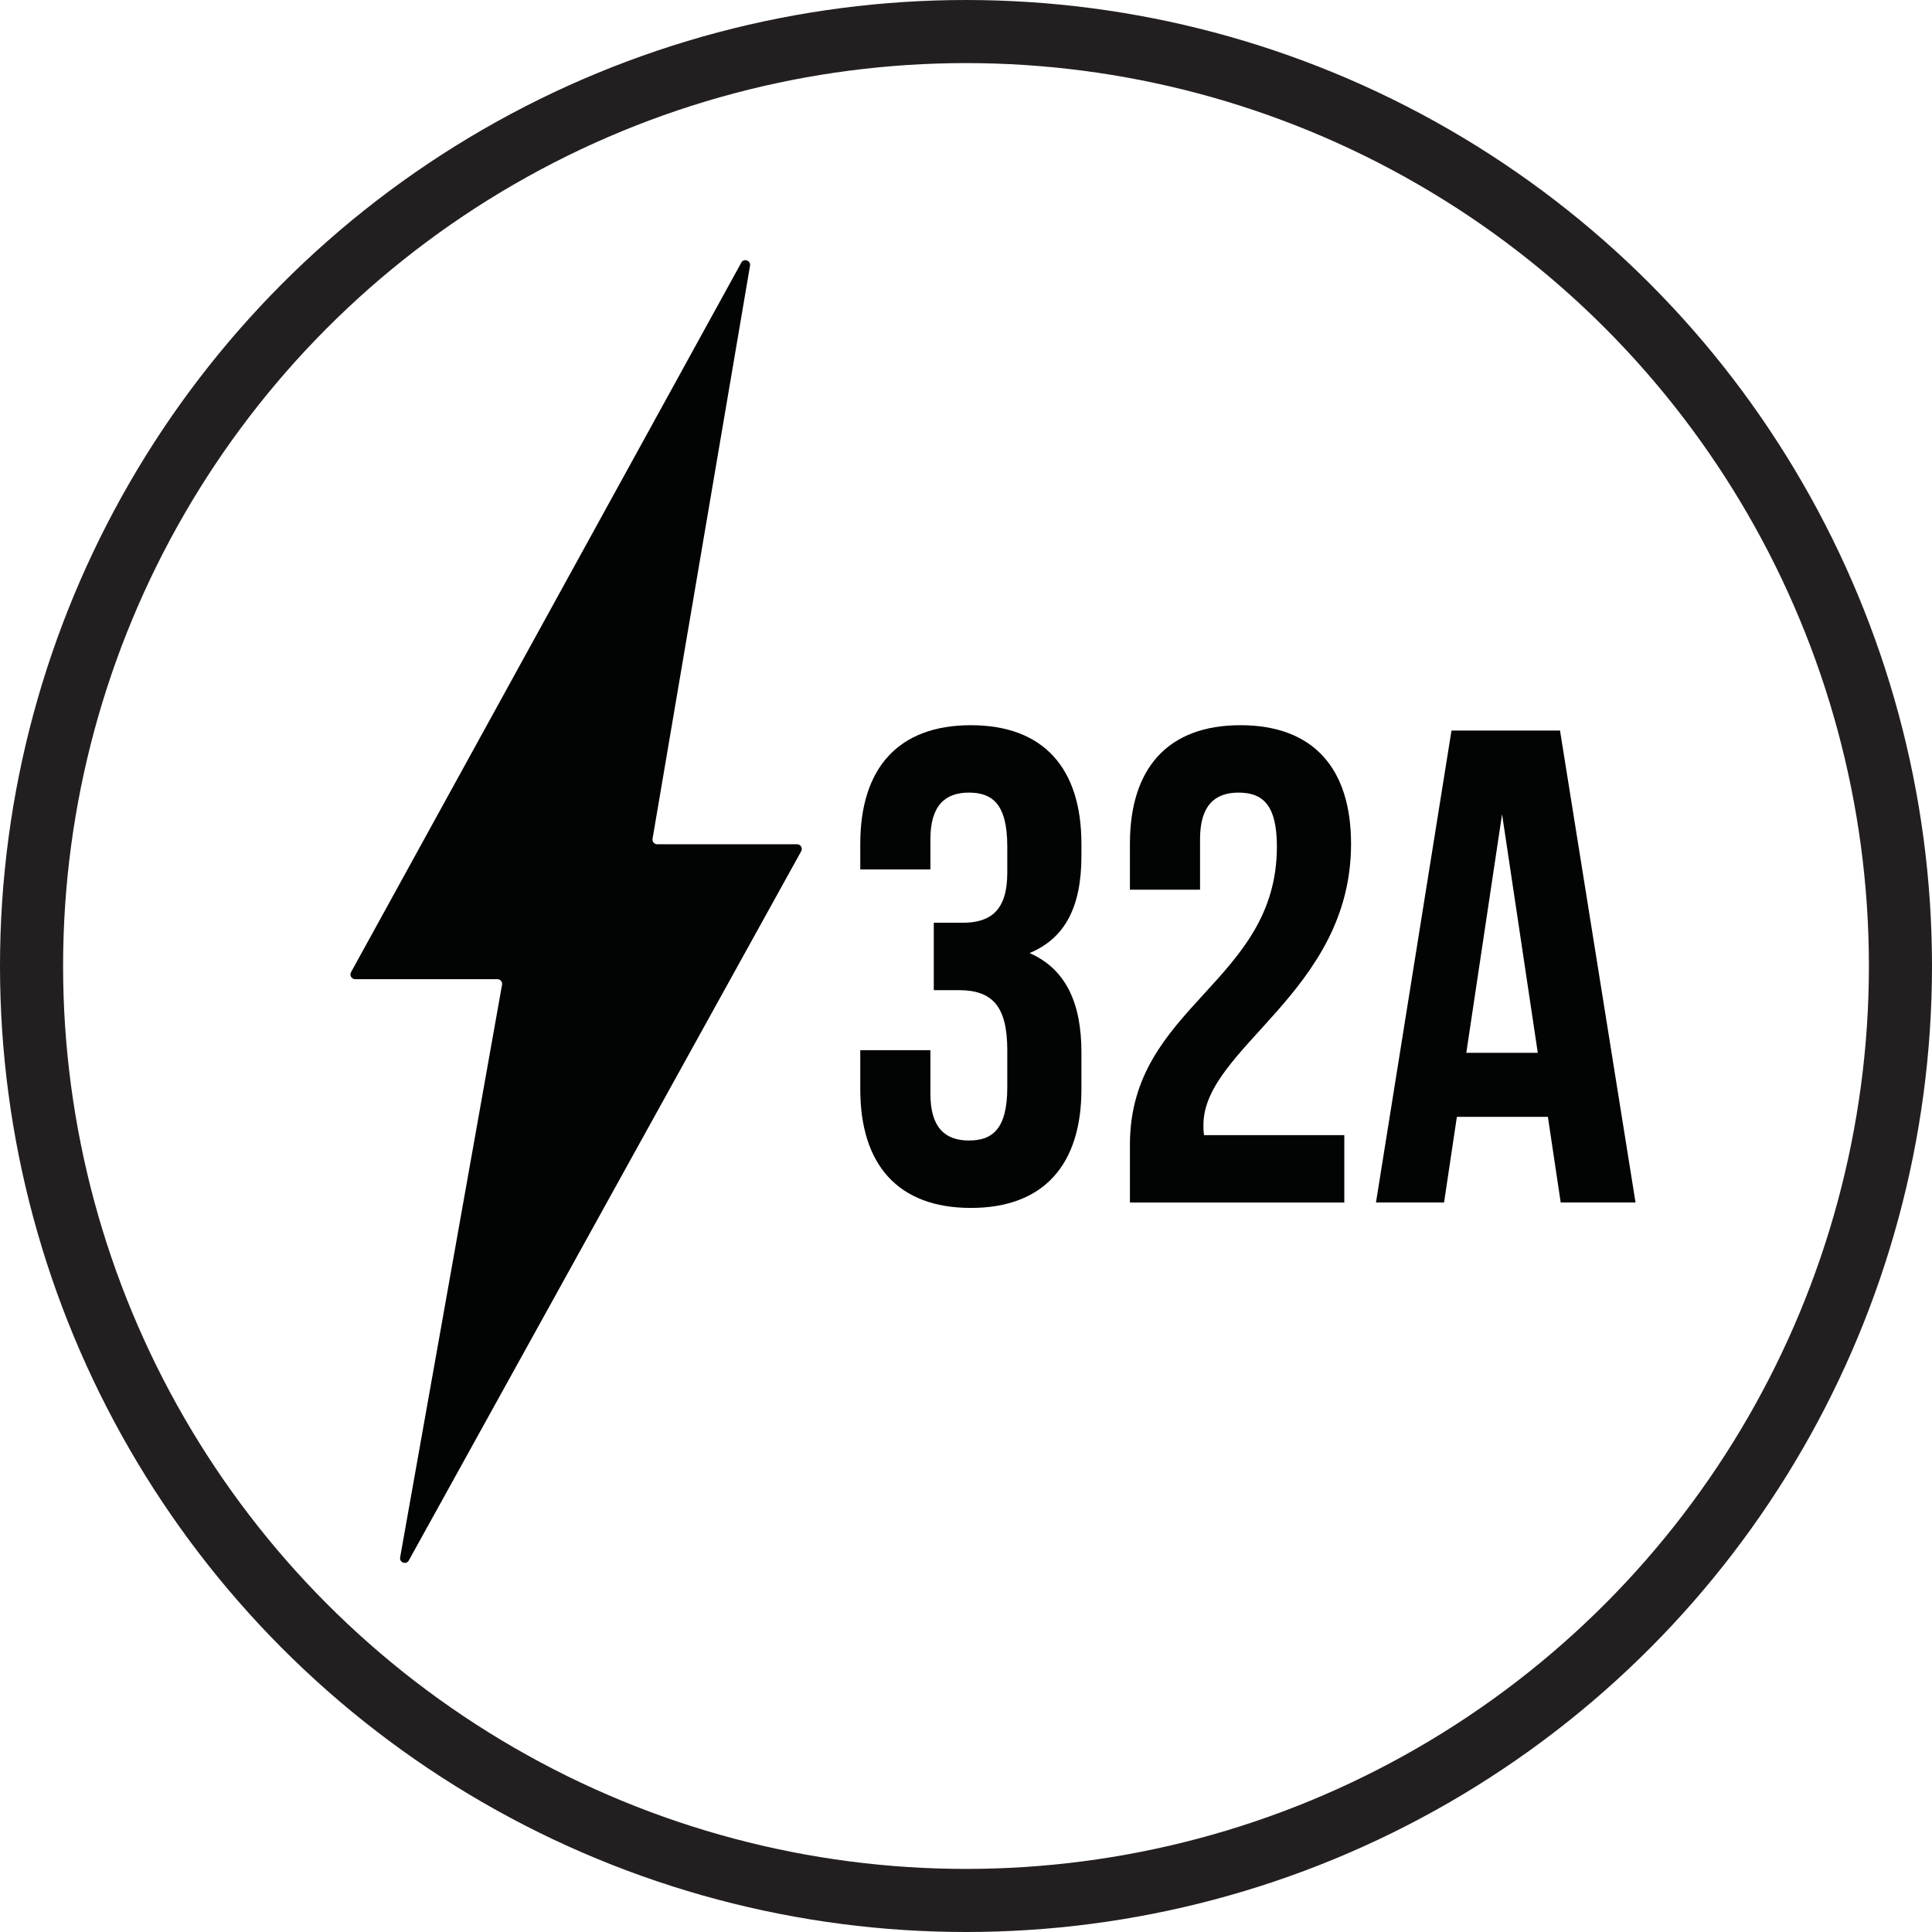 <svg xml:space="preserve" viewBox="0 0 107.18 107.18" height="107.18px" width="107.18px" y="0px" x="0px" xmlns:xlink="http://www.w3.org/1999/xlink" xmlns="http://www.w3.org/2000/svg" id="Layer_1" version="1.1">
<g>
	<path d="M41.124,14.57L19.473,53.935c-0.095,0.173,0.03,0.386,0.229,0.386h7.893c0.162,0,0.284,0.146,0.257,0.307
		l-5.654,31.768c-0.052,0.289,0.341,0.429,0.482,0.171l21.768-39.344c0.097-0.174-0.029-0.386-0.228-0.386h-7.762
		c-0.161,0-0.283-0.146-0.257-0.305l5.408-31.792C41.658,14.45,41.266,14.313,41.124,14.57z" fill="#020303"></path>
	<g>
		<path d="M55.88,46.963c0-2.356-0.823-2.992-2.132-2.992s-2.132,0.71-2.132,2.581v1.683h-3.891v-1.421
			c0-4.188,2.096-6.582,6.135-6.582s6.133,2.395,6.133,6.582v0.673c0,2.806-0.897,4.563-2.879,5.386
			c2.057,0.897,2.879,2.842,2.879,5.498v2.057c0,4.188-2.094,6.583-6.133,6.583s-6.135-2.395-6.135-6.583v-2.169h3.891v2.431
			c0,1.87,0.823,2.581,2.132,2.581s2.132-0.636,2.132-2.955v-2.057c0-2.432-0.823-3.329-2.692-3.329h-1.385v-3.74h1.608
			c1.533,0,2.469-0.673,2.469-2.768V46.963z" fill="#020303"></path>
		<path d="M68.706,43.971c-1.31,0-2.132,0.71-2.132,2.581v2.805h-3.891v-2.543c0-4.188,2.096-6.582,6.135-6.582
			s6.133,2.395,6.133,6.582c0,8.229-8.19,11.294-8.19,15.596c0,0.188,0,0.374,0.038,0.562h7.778v3.74H62.684v-3.216
			c0-7.704,8.153-8.977,8.153-16.53C70.838,44.606,70.015,43.971,68.706,43.971z" fill="#020303"></path>
		<path d="M90.733,66.709h-4.151l-0.711-4.75h-5.049l-0.711,4.75h-3.777l4.189-26.18h6.021L90.733,66.709z
			 M81.345,58.407h3.966l-1.982-13.238L81.345,58.407z" fill="#020303"></path>
	</g>
	<circle r="51.84" cy="53.59" cx="53.59" stroke-miterlimit="10" stroke-width="3.5" stroke="#231F20" fill="none"></circle>
</g>
</svg>

